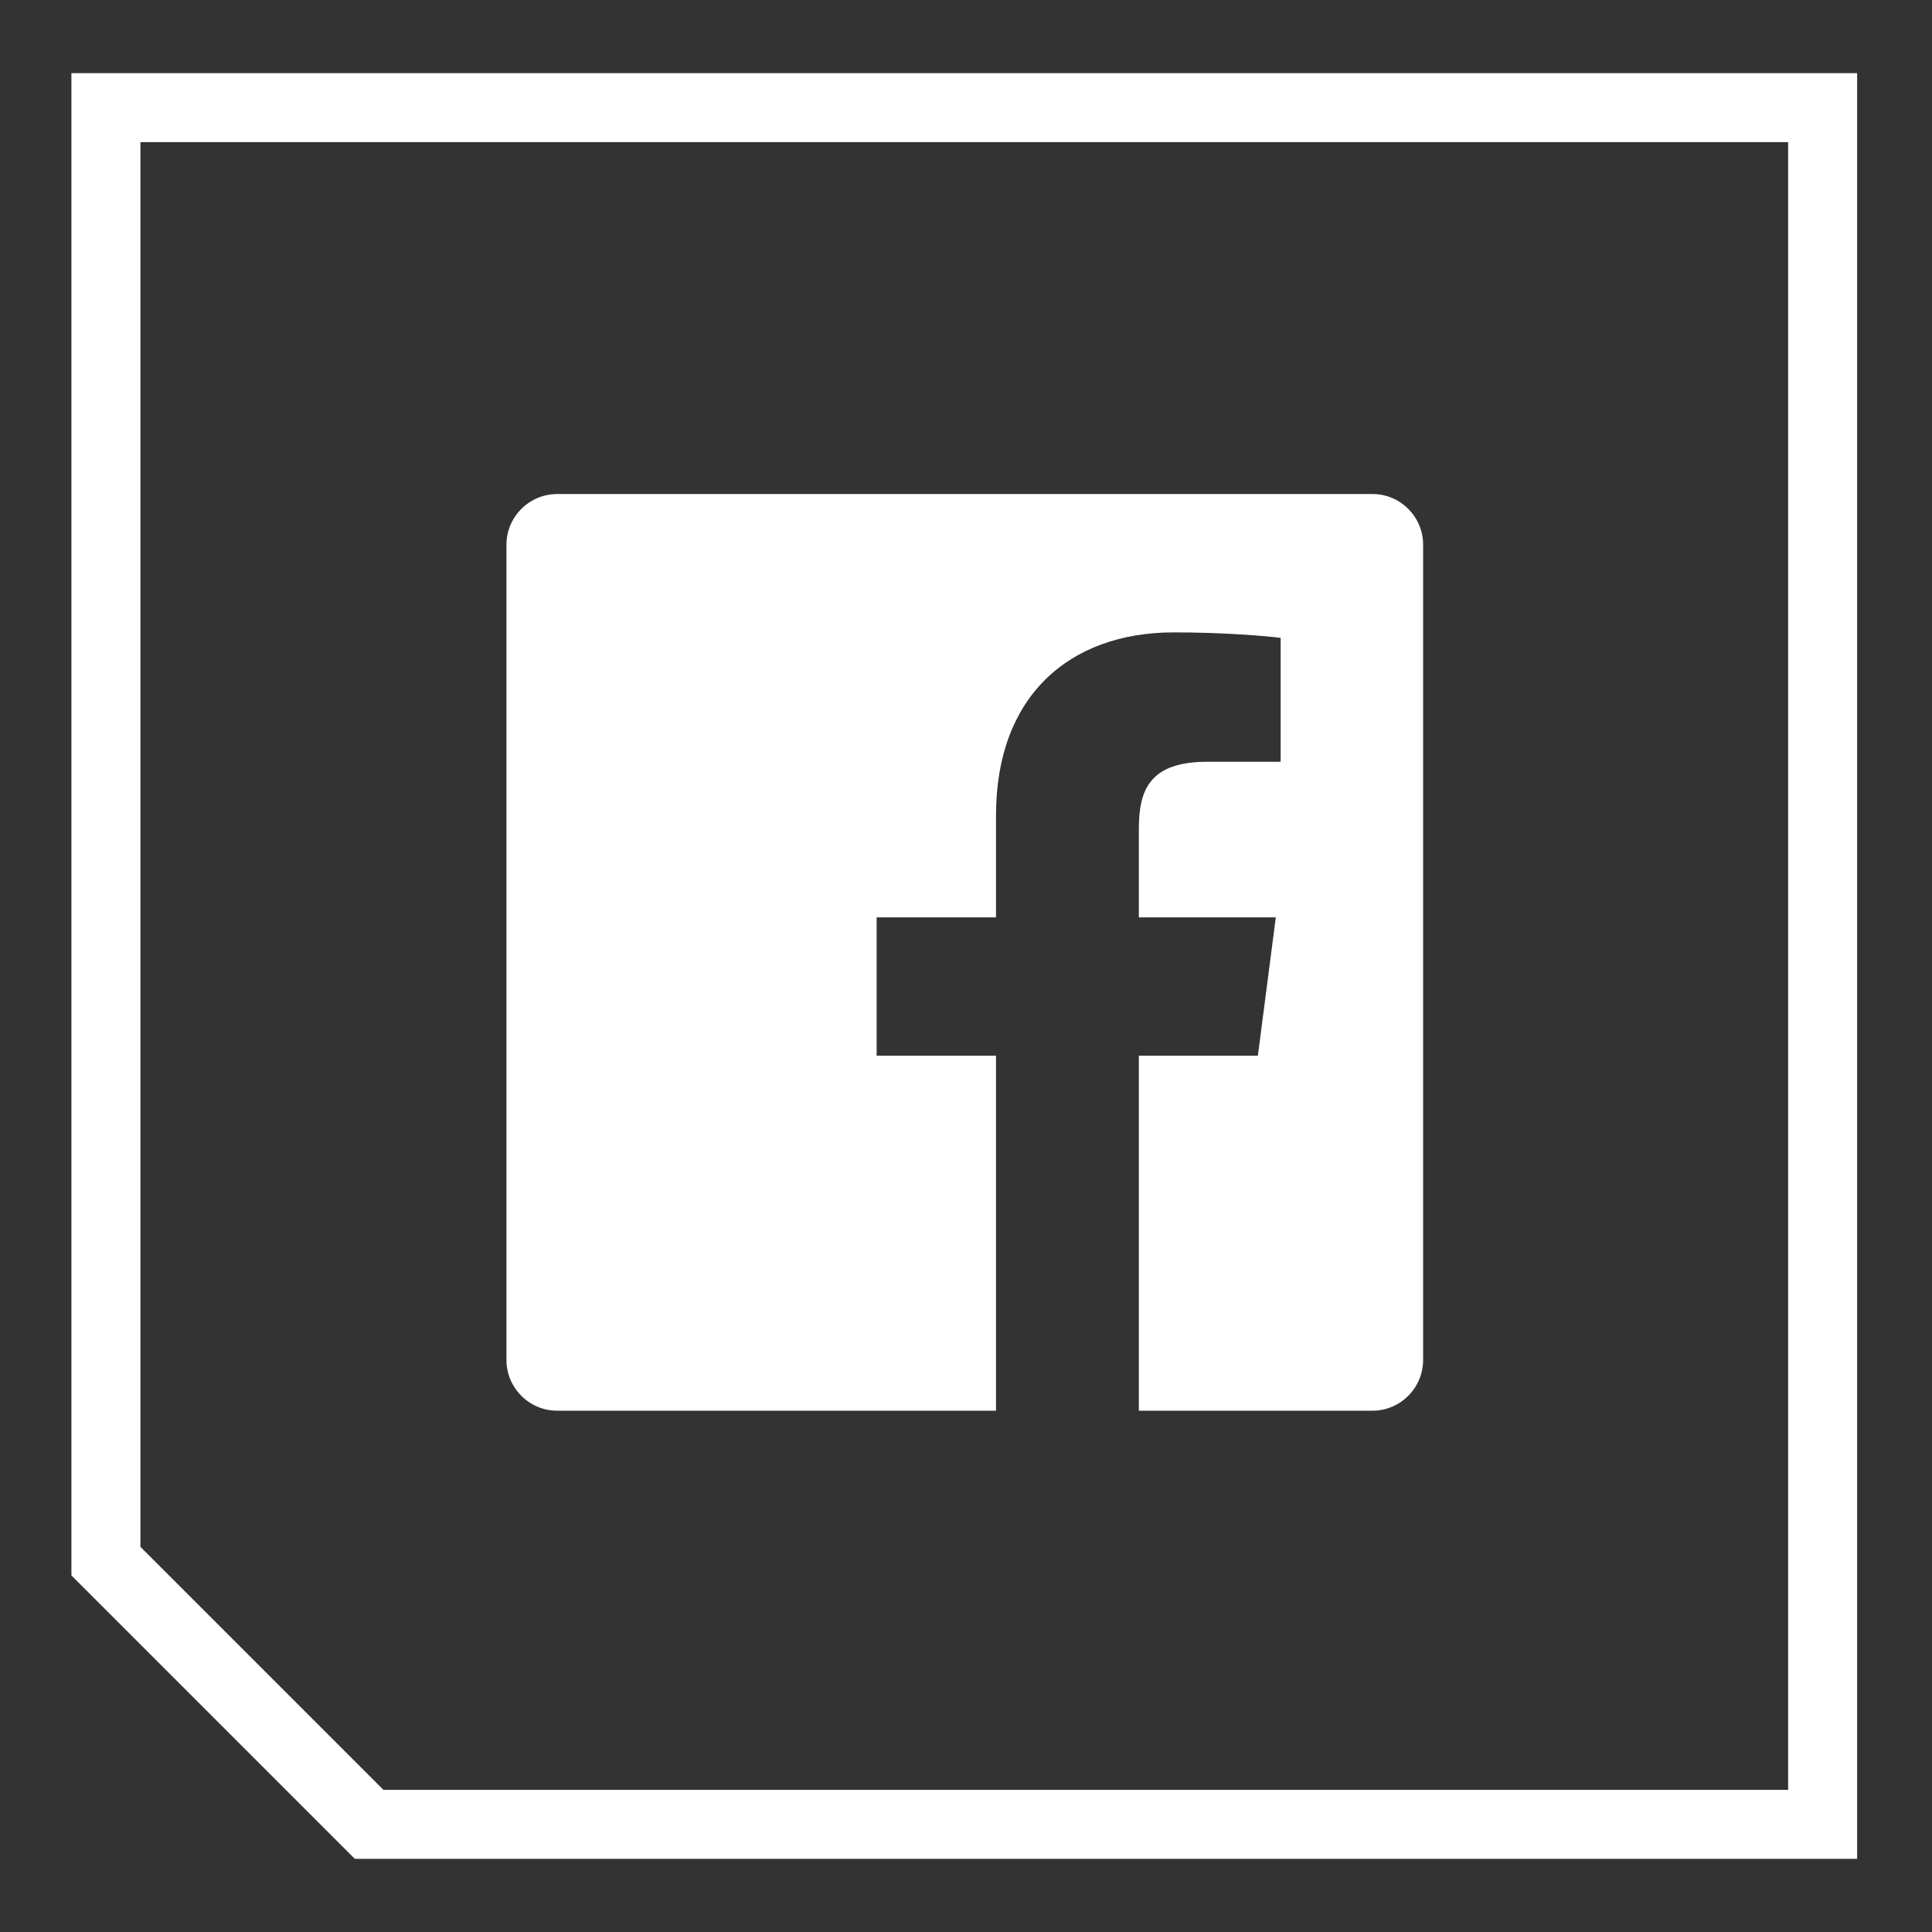 <?xml version="1.0" encoding="utf-8"?>
<!-- Generator: Adobe Illustrator 17.0.0, SVG Export Plug-In . SVG Version: 6.00 Build 0)  -->
<!DOCTYPE svg PUBLIC "-//W3C//DTD SVG 1.1//EN" "http://www.w3.org/Graphics/SVG/1.1/DTD/svg11.dtd">
<svg version="1.1" id="Layer_1" xmlns="http://www.w3.org/2000/svg" xmlns:xlink="http://www.w3.org/1999/xlink" x="0px" y="0px"
	 width="56px" height="56px" viewBox="0 0 56 56" enable-background="new 0 0 56 56" xml:space="preserve">
<rect x="0" y="0" width="56" height="56" fill="#333333" stroke="none"/>
<g>
	<path id="Blue_1_" fill="#FFFFFF" d="M39.79,14.32H16.15c-0.81,0-1.47,0.66-1.47,1.47v23.63c0,0.81,0.66,1.47,1.47,1.47h12.72V30.6
		h-3.46v-4.01h3.46v-2.96c0-3.43,2.1-5.3,5.16-5.3c1.47,0,2.73,0.11,3.09,0.16v3.59l-2.12,0c-1.66,0-1.99,0.79-1.99,1.95v2.56h3.97
		l-0.52,4.01h-3.45v10.29h6.77c0.81,0,1.47-0.66,1.47-1.47V15.79C41.25,14.98,40.59,14.32,39.79,14.32z"/>
</g>
<polygon fill="none" stroke="#FFFFFF" stroke-width="2" stroke-linecap="round" stroke-miterlimit="10" points="3.07,3.12 
	52.83,3.12 52.83,52.88 10.7,52.88 3.07,45.25 "/>
</svg>
